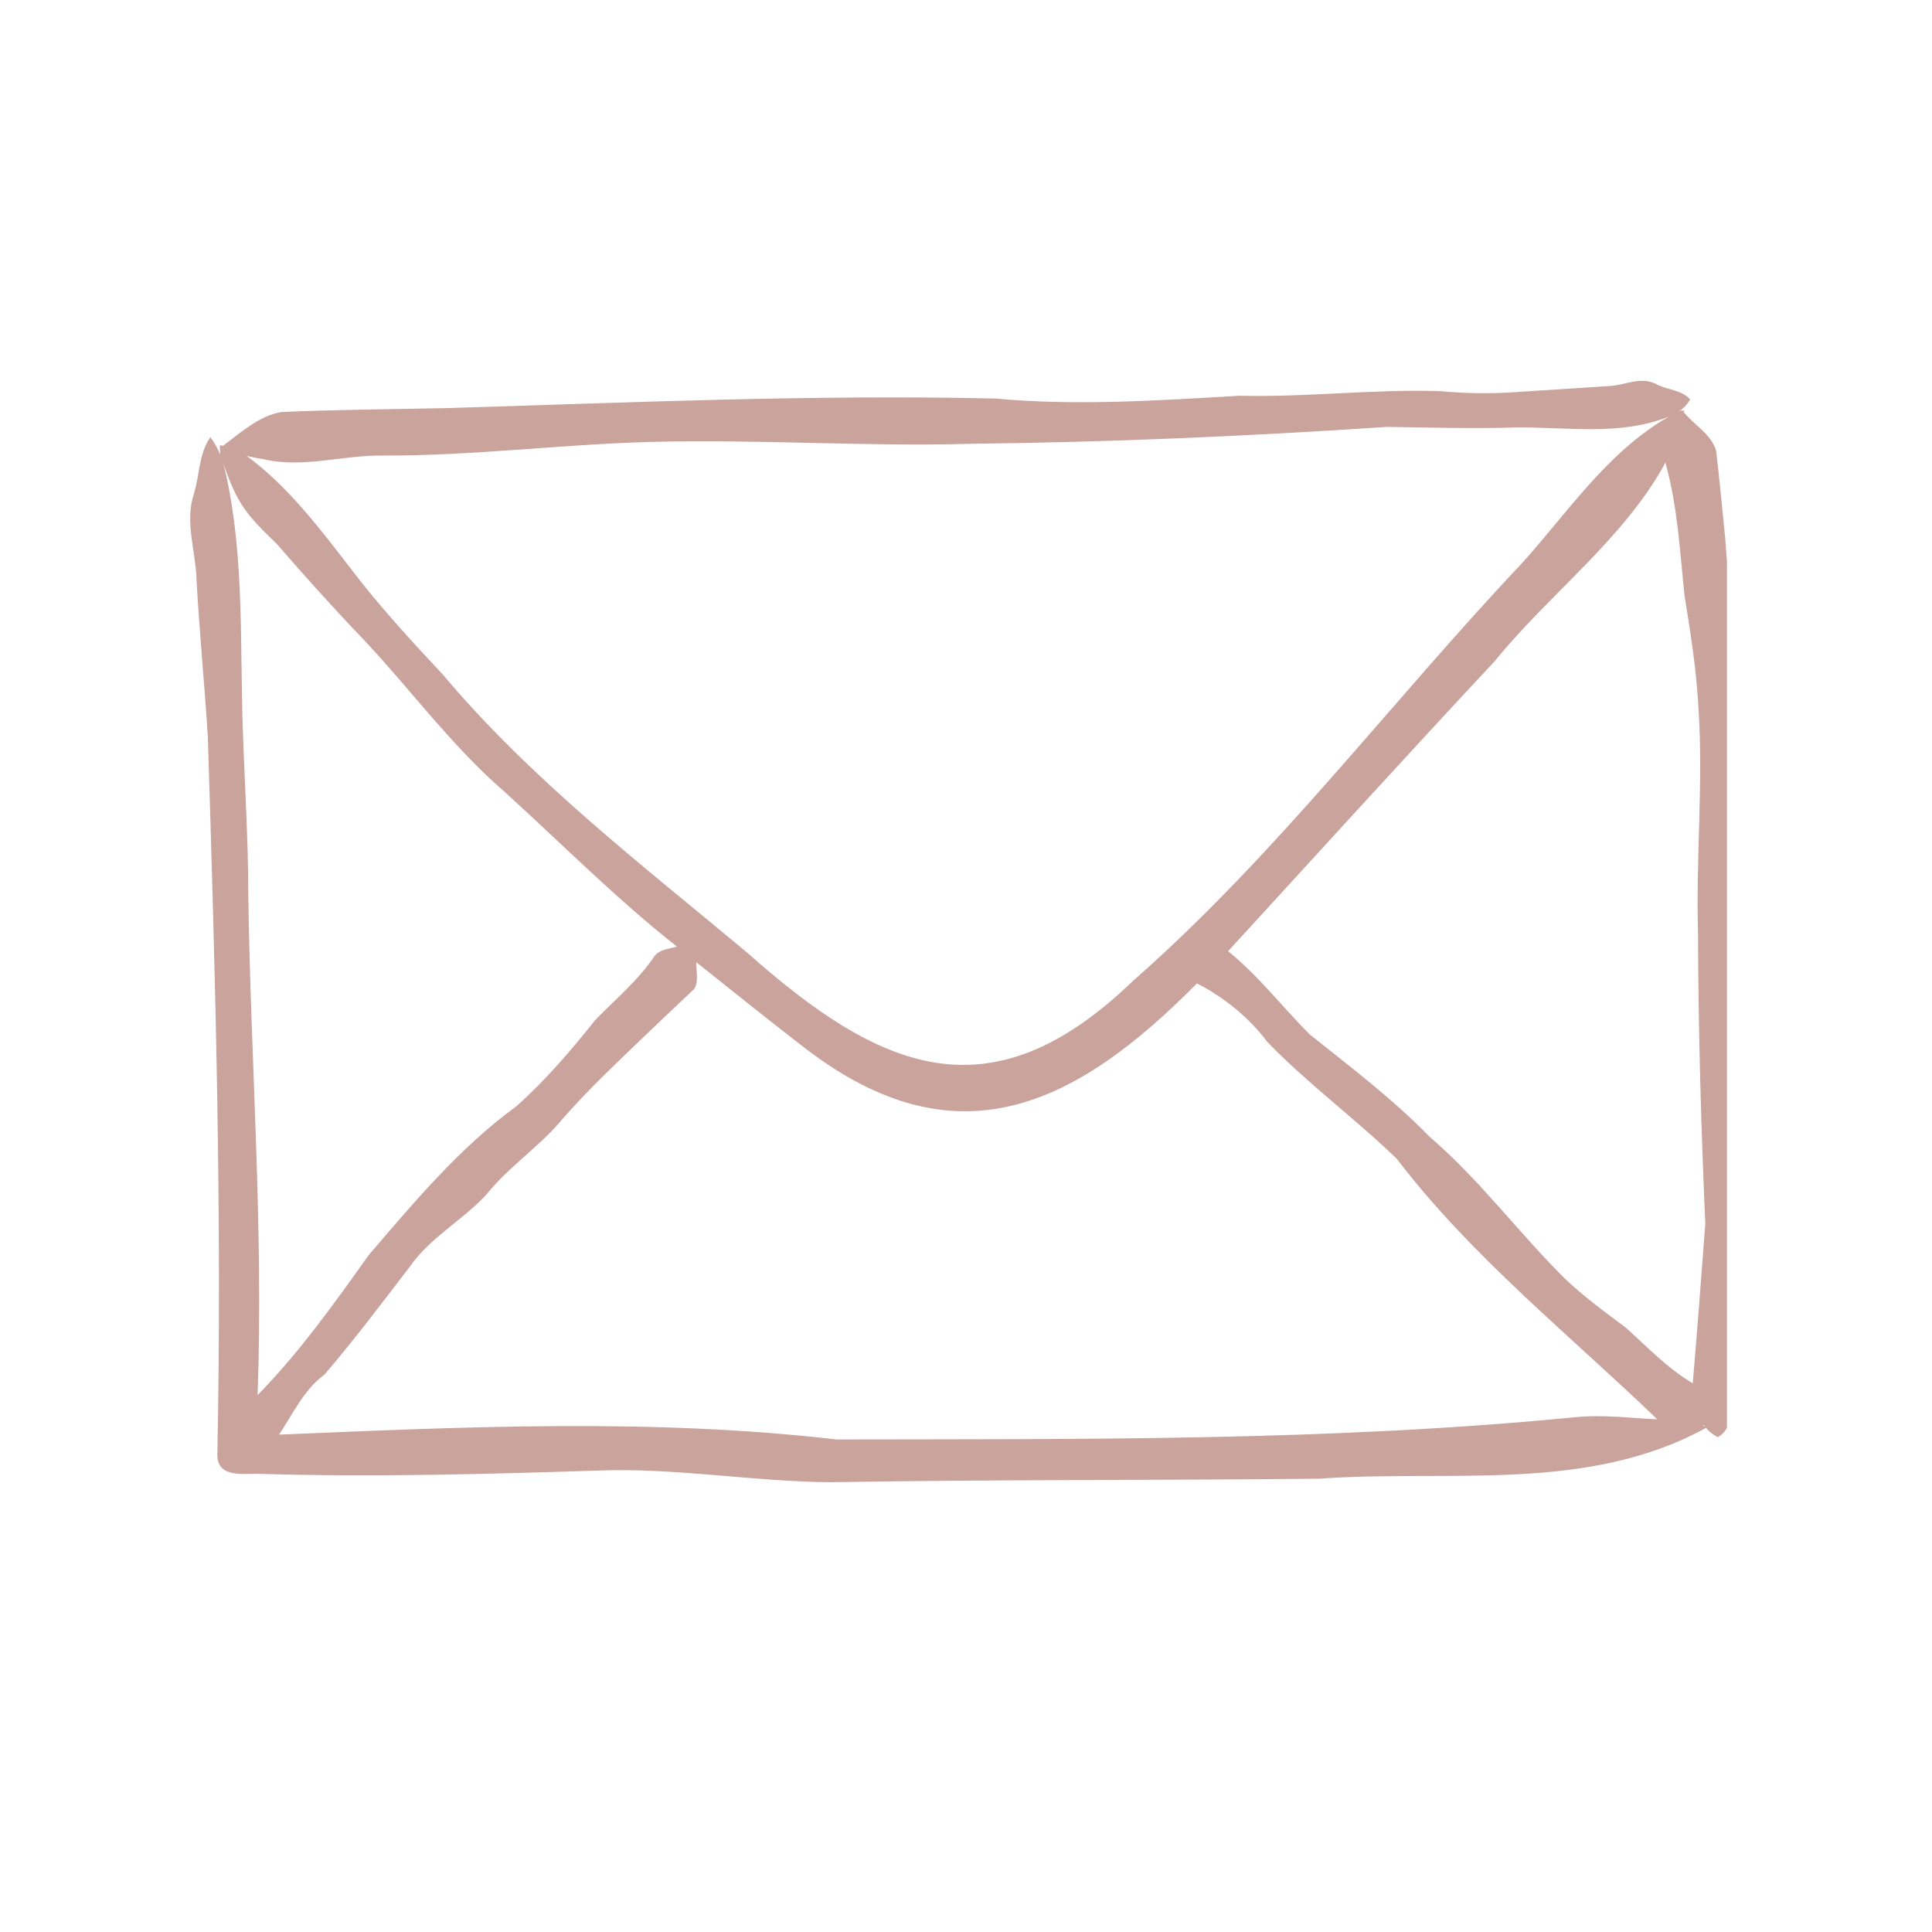 <svg version="1.0" preserveAspectRatio="xMidYMid meet" height="40" viewBox="0 0 30 30" zoomAndPan="magnify" width="40" xmlns:xlink="http://www.w3.org/1999/xlink" xmlns="http://www.w3.org/2000/svg"><defs><clipPath id="0d2efa6d27"><path clip-rule="nonzero" d="M 2.867 5.824 L 26.816 5.824 L 26.816 23.242 L 2.867 23.242 Z M 2.867 5.824"></path></clipPath></defs><g clip-path="url(#0d2efa6d27)"><path fill-rule="nonzero" fill-opacity="1" d="M 27.066 13.043 C 27.125 11.48 26.898 9.918 26.789 8.359 C 26.746 7.922 26.699 7.434 26.648 7 C 26.574 6.746 26.328 6.617 26.145 6.402 C 26.148 6.395 26.152 6.383 26.156 6.371 C 26.145 6.375 26.133 6.379 26.121 6.379 C 26.113 6.375 26.109 6.371 26.105 6.367 C 26.098 6.375 26.086 6.387 26.07 6.387 C 26.137 6.344 26.195 6.285 26.246 6.203 C 26.105 6.051 25.906 6.059 25.734 5.973 C 25.477 5.828 25.227 5.992 24.961 5.996 C 24.961 5.996 23.516 6.09 23.516 6.09 C 23.129 6.117 22.75 6.109 22.363 6.074 C 21.328 6.039 20.285 6.172 19.246 6.145 C 17.98 6.219 16.715 6.305 15.449 6.188 C 12.625 6.125 9.801 6.25 6.977 6.336 C 6.223 6.352 5.121 6.363 4.371 6.398 C 4.031 6.453 3.738 6.715 3.465 6.922 C 3.449 6.918 3.434 6.918 3.414 6.914 C 3.418 6.973 3.414 7.023 3.422 7.066 C 3.383 6.973 3.336 6.879 3.266 6.789 C 3.082 7.055 3.102 7.375 3.012 7.664 C 2.867 8.102 3.035 8.539 3.051 8.984 C 3.086 9.68 3.184 10.727 3.227 11.438 C 3.344 15.152 3.449 18.879 3.375 22.598 C 3.379 22.969 3.816 22.871 4.066 22.887 C 5.797 22.938 7.523 22.891 9.25 22.836 C 10.465 22.785 11.664 23.004 12.887 23.016 C 15.418 22.973 17.945 22.988 20.484 22.961 C 22.512 22.816 24.637 23.188 26.492 22.172 C 26.531 22.223 26.59 22.27 26.672 22.316 C 26.824 22.238 26.836 22.094 26.934 21.973 C 27.09 21.805 26.941 21.621 26.953 21.434 C 26.953 21.434 26.934 20.414 26.934 20.414 C 27.09 18.82 27.016 17.215 26.984 15.613 C 27.09 14.762 27.117 13.902 27.066 13.043 Z M 25.875 7.238 C 26.051 7.895 26.086 8.566 26.156 9.238 C 26.25 9.824 26.344 10.41 26.375 11.008 C 26.449 12.164 26.332 13.344 26.367 14.504 C 26.371 16.004 26.414 17.504 26.48 19.004 C 26.418 19.828 26.355 20.652 26.285 21.48 C 25.891 21.246 25.582 20.918 25.242 20.613 C 24.918 20.371 24.586 20.129 24.289 19.844 C 23.574 19.133 22.973 18.316 22.199 17.652 C 21.629 17.066 20.973 16.57 20.336 16.062 C 19.914 15.637 19.535 15.145 19.07 14.77 C 20.445 13.27 21.816 11.758 23.207 10.27 C 24.055 9.223 25.223 8.363 25.863 7.18 C 25.867 7.199 25.867 7.219 25.875 7.238 Z M 4.086 7.129 C 4.699 7.277 5.332 7.062 5.957 7.074 C 7.332 7.078 8.699 6.902 10.074 6.863 C 11.742 6.816 13.41 6.938 15.082 6.891 C 17.234 6.867 19.387 6.773 21.531 6.629 C 22.199 6.637 22.871 6.66 23.539 6.637 C 24.332 6.629 25.156 6.773 25.914 6.469 C 24.957 7.02 24.355 7.945 23.629 8.75 C 21.602 10.895 19.816 13.281 17.59 15.234 C 15.371 17.375 13.664 16.625 11.598 14.789 C 9.965 13.426 8.25 12.109 6.875 10.473 C 6.391 9.957 5.875 9.395 5.449 8.832 C 4.969 8.211 4.469 7.547 3.828 7.078 C 3.914 7.098 4 7.117 4.086 7.129 Z M 3.52 7.414 C 3.504 7.336 3.484 7.258 3.461 7.18 C 3.688 7.832 3.816 7.98 4.301 8.449 C 4.73 8.945 5.184 9.449 5.637 9.922 C 6.375 10.703 7.004 11.574 7.824 12.285 C 8.707 13.086 9.574 13.961 10.512 14.699 C 10.395 14.734 10.246 14.742 10.168 14.84 C 9.91 15.223 9.562 15.512 9.242 15.84 C 8.867 16.312 8.469 16.777 8.016 17.18 C 7.137 17.82 6.426 18.672 5.723 19.492 C 5.184 20.25 4.652 20.996 4 21.664 C 4.094 19.062 3.891 16.469 3.855 13.875 C 3.855 13.043 3.801 12.215 3.773 11.387 C 3.723 10.059 3.797 8.719 3.52 7.414 Z M 24.441 22.008 C 20.645 22.379 16.805 22.344 12.992 22.352 C 10.117 22.02 7.215 22.156 4.332 22.277 C 4.551 21.953 4.715 21.582 5.039 21.344 C 5.5 20.805 5.934 20.23 6.367 19.664 C 6.684 19.211 7.184 18.949 7.555 18.547 C 7.887 18.129 8.34 17.832 8.688 17.43 C 9.129 16.914 9.633 16.453 10.121 15.98 C 10.328 15.785 10.562 15.559 10.773 15.363 C 10.855 15.258 10.809 15.078 10.812 14.941 C 11.371 15.387 11.945 15.848 12.512 16.285 C 14.867 18.086 16.711 17.168 18.586 15.27 C 18.996 15.48 19.395 15.797 19.676 16.176 C 20.301 16.824 21.043 17.367 21.691 17.996 C 22.852 19.516 24.363 20.719 25.734 22.039 C 25.301 22.02 24.887 21.961 24.441 22.008 Z M 26.438 22.133 C 26.445 22.133 26.453 22.133 26.461 22.129 C 26.465 22.137 26.469 22.141 26.473 22.148 C 26.461 22.145 26.449 22.137 26.438 22.133 Z M 26.438 22.133" fill="#c9a39c"></path></g></svg>